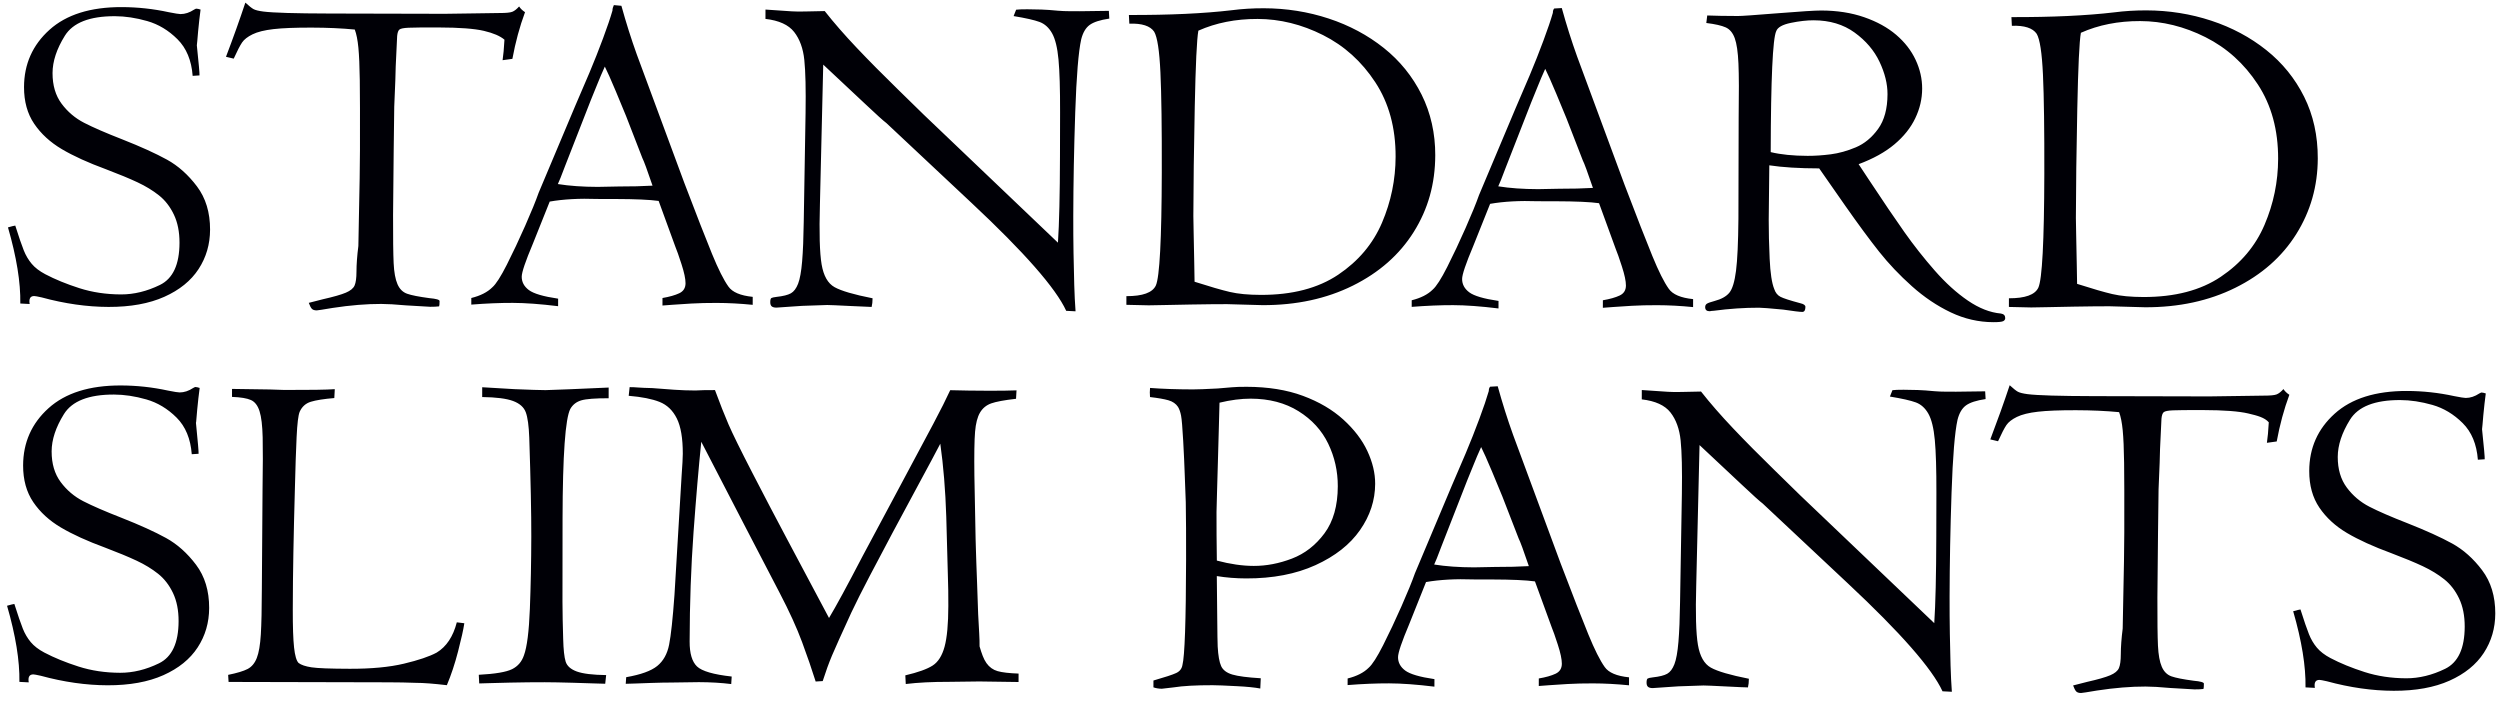 <svg width="326" height="92" viewBox="0 0 326 92" fill="none" xmlns="http://www.w3.org/2000/svg">
<g clip-path="url(#clip0_38_232)">
<path fill-rule="evenodd" clip-rule="evenodd" d="M323.827 54.125C323.776 54.66 323.74 55.076 323.72 55.373C323.699 55.67 323.678 55.868 323.659 55.967C323.91 58.365 324.026 59.672 324.006 59.89L323.114 59.947C322.96 57.927 322.301 56.335 321.135 55.174C319.969 54.012 318.654 53.222 317.189 52.802C315.724 52.383 314.318 52.171 312.972 52.168C309.683 52.16 307.507 53.012 306.444 54.722C305.38 56.433 304.846 58.051 304.842 59.576C304.838 61.181 305.231 62.514 306.021 63.576C306.811 64.637 307.794 65.471 308.971 66.075C310.148 66.68 311.806 67.399 313.943 68.233C316.357 69.186 318.296 70.066 319.76 70.872C321.224 71.679 322.529 72.841 323.674 74.361C324.819 75.88 325.389 77.76 325.384 80C325.379 81.903 324.88 83.617 323.886 85.141C322.891 86.665 321.403 87.871 319.42 88.758C317.437 89.645 315.009 90.086 312.137 90.079C309.345 90.072 306.444 89.659 303.435 88.84C302.9 88.719 302.574 88.659 302.455 88.659C301.939 88.658 301.741 89.004 301.858 89.698L300.64 89.635C300.686 86.882 300.149 83.573 299.03 79.707C299.505 79.57 299.822 79.492 299.981 79.472C300.453 80.959 300.822 82.034 301.088 82.698C301.353 83.363 301.698 83.948 302.123 84.454C302.548 84.96 303.136 85.412 303.888 85.81C305.174 86.487 306.658 87.094 308.34 87.633C310.022 88.172 311.834 88.444 313.776 88.449C315.459 88.453 317.149 88.041 318.845 87.213C320.54 86.385 321.391 84.555 321.398 81.722C321.402 80.296 321.157 79.067 320.664 78.036C320.171 77.005 319.525 76.172 318.724 75.536C317.923 74.9 316.993 74.333 315.935 73.835C314.877 73.338 313.506 72.77 311.824 72.132C309.489 71.275 307.565 70.398 306.051 69.503C304.538 68.608 303.338 67.506 302.449 66.197C301.561 64.887 301.119 63.292 301.124 61.41C301.131 58.419 302.236 55.931 304.44 53.945C306.643 51.96 309.785 50.972 313.866 50.982C315.946 50.987 317.995 51.21 320.015 51.65C320.826 51.811 321.331 51.891 321.529 51.892C322.124 51.893 322.718 51.697 323.314 51.302L323.552 51.183C323.71 51.184 323.908 51.224 324.145 51.304C324.085 51.759 324.029 52.21 323.979 52.655C323.928 53.101 323.877 53.591 323.827 54.125ZM291.486 37.526C288.045 39.232 284.126 40.079 279.729 40.068C279.471 40.068 278.689 40.046 277.382 40.003C276.075 39.961 275.312 39.939 275.094 39.938C274.322 39.936 273.633 39.94 273.029 39.948C272.425 39.957 271.544 39.97 270.385 39.986C269.226 40.004 268.116 40.025 267.057 40.053C265.997 40.08 265.269 40.093 264.873 40.092L261.961 40.025L261.964 38.896C264.083 38.901 265.362 38.44 265.8 37.511C266.298 36.425 266.557 31.502 266.579 22.741C266.593 16.928 266.533 12.592 266.402 9.734C266.27 6.877 265.997 5.101 265.583 4.407C265.069 3.655 263.991 3.306 262.347 3.362L262.29 2.232C267.598 2.245 272.066 2.038 275.692 1.611C277.039 1.436 278.436 1.35 279.882 1.354C282.833 1.361 285.654 1.809 288.346 2.696C291.038 3.584 293.432 4.863 295.527 6.532C297.623 8.201 299.267 10.23 300.46 12.62C301.652 15.01 302.245 17.69 302.238 20.661C302.229 24.266 301.295 27.552 299.436 30.519C297.577 33.486 294.927 35.822 291.486 37.526ZM294.417 11.001C292.641 8.292 290.368 6.242 287.598 4.849C284.828 3.456 281.988 2.755 279.076 2.748C276.224 2.741 273.647 3.25 271.347 4.275C271.146 5.384 270.99 8.691 270.878 14.197C270.765 19.704 270.705 24.448 270.695 28.429C270.694 28.588 270.708 29.331 270.734 30.658C270.761 31.985 270.787 33.327 270.814 34.684C270.84 36.041 270.853 36.818 270.853 37.016C272.851 37.655 274.386 38.099 275.455 38.349C276.524 38.6 277.87 38.727 279.495 38.731C283.595 38.74 286.959 37.862 289.588 36.096C292.217 34.33 294.119 32.071 295.294 29.32C296.47 26.57 297.061 23.699 297.068 20.708C297.077 16.945 296.194 13.709 294.417 11.001ZM259.935 42.011C258.013 42.007 256.162 41.581 254.382 40.735C252.601 39.889 250.91 38.751 249.309 37.321C247.708 35.891 246.286 34.392 245.041 32.824C243.797 31.256 242.326 29.262 240.629 26.841L237.224 21.96C234.609 21.954 232.44 21.82 230.718 21.558L230.641 28.689C230.637 30.195 230.678 31.879 230.763 33.741C230.847 35.603 231.047 36.92 231.362 37.694C231.519 38.169 231.791 38.507 232.177 38.706C232.563 38.905 233.428 39.184 234.775 39.544C235.21 39.644 235.428 39.803 235.427 40.021C235.426 40.456 235.287 40.674 235.01 40.674C234.693 40.673 233.861 40.572 232.515 40.371C230.811 40.208 229.771 40.126 229.395 40.125C227.474 40.121 225.493 40.254 223.452 40.527C223.313 40.527 223.145 40.546 222.947 40.585C222.55 40.584 222.353 40.406 222.354 40.049C222.354 39.851 222.429 39.703 222.578 39.604C222.727 39.505 223.058 39.387 223.574 39.25C224.466 39.014 225.11 38.654 225.508 38.17C225.905 37.686 226.195 36.736 226.376 35.319C226.558 33.904 226.662 31.631 226.69 28.501L226.721 15.369C226.769 12.16 226.759 9.803 226.694 8.297C226.628 6.792 226.467 5.687 226.212 4.983C225.956 4.279 225.561 3.808 225.027 3.569C224.492 3.33 223.651 3.14 222.502 2.998L222.624 2.018C223.673 2.061 225.01 2.083 226.635 2.087C227.11 2.088 228.838 1.969 231.82 1.728C234.802 1.488 236.689 1.369 237.481 1.371C239.561 1.375 241.432 1.667 243.095 2.246C244.757 2.824 246.147 3.59 247.264 4.543C248.38 5.497 249.225 6.584 249.796 7.803C250.368 9.023 250.652 10.276 250.649 11.564C250.646 12.891 250.346 14.178 249.748 15.424C249.151 16.671 248.247 17.802 247.036 18.82C245.825 19.837 244.269 20.7 242.365 21.408L243.701 23.432C245.561 26.249 247.104 28.526 248.331 30.262C249.558 31.998 250.877 33.67 252.287 35.278C253.697 36.886 255.137 38.192 256.607 39.196C258.078 40.199 259.515 40.762 260.919 40.885C261.294 40.945 261.482 41.143 261.481 41.48C261.481 41.658 261.391 41.792 261.213 41.881C261.034 41.969 260.608 42.013 259.935 42.011ZM244.902 16.815C245.716 15.69 246.126 14.178 246.131 12.279C246.134 10.935 245.786 9.526 245.086 8.05C244.387 6.576 243.305 5.307 241.842 4.246C240.378 3.184 238.597 2.651 236.498 2.646C235.626 2.644 234.64 2.755 233.54 2.98C232.441 3.205 231.801 3.564 231.622 4.058C231.163 5.026 230.923 10.285 230.9 19.836C232.226 20.156 233.83 20.318 235.712 20.323C236.663 20.325 237.668 20.258 238.729 20.122C239.788 19.986 240.879 19.683 241.999 19.211C243.119 18.739 244.087 17.94 244.902 16.815ZM231.373 61.286C233.359 63.222 234.48 64.32 234.737 64.578L252.227 81.258C252.391 78.783 252.48 75.03 252.492 69.998L252.506 64.264C252.513 61.214 252.444 58.916 252.299 57.37C252.155 55.825 251.875 54.685 251.461 53.951C251.047 53.218 250.503 52.726 249.83 52.477C249.157 52.227 248.029 51.972 246.445 51.711L246.774 50.88C247.051 50.841 247.536 50.822 248.23 50.824C248.843 50.825 249.458 50.837 250.072 50.858C250.685 50.879 251.409 50.931 252.24 51.012C252.735 51.053 253.25 51.074 253.785 51.075C254.32 51.076 254.755 51.077 255.093 51.078L258.866 51.028L258.923 52.038C257.734 52.213 256.882 52.489 256.366 52.864C255.85 53.239 255.482 53.862 255.262 54.733C254.902 56.356 254.641 59.535 254.481 64.269C254.322 69.003 254.236 73.508 254.226 77.787C254.222 79.471 254.233 81.085 254.259 82.63C254.285 84.175 254.316 85.562 254.353 86.79C254.389 88.019 254.446 89.158 254.523 90.207L253.305 90.145C251.945 87.191 247.836 82.506 240.979 76.091L229.861 65.665C229.486 65.387 228.572 64.563 227.119 63.193C225.667 61.822 223.833 60.105 221.62 58.039L221.19 76.234C221.081 79.974 221.155 82.591 221.409 84.086C221.662 85.58 222.224 86.571 223.095 87.058C223.965 87.545 225.618 88.029 228.054 88.509C228.052 88.937 228.012 89.313 227.932 89.638C227.615 89.638 226.664 89.595 225.08 89.513C223.456 89.429 222.475 89.388 222.139 89.387C221.822 89.386 220.732 89.423 218.87 89.498C218.553 89.516 218.127 89.545 217.592 89.584C217.057 89.622 216.364 89.67 215.512 89.727C215.234 89.727 215.032 89.671 214.903 89.562C214.775 89.453 214.711 89.27 214.712 89.012C214.712 88.715 214.762 88.537 214.861 88.478C214.96 88.418 215.178 88.37 215.515 88.331C216.387 88.234 217.016 88.077 217.403 87.86C217.79 87.643 218.103 87.228 218.342 86.614C218.581 86.001 218.757 85.026 218.869 83.689C218.981 82.352 219.051 80.634 219.079 78.534L219.317 64.362C219.364 61.253 219.31 58.945 219.155 57.439C219 55.934 218.557 54.714 217.827 53.781C217.096 52.849 215.85 52.281 214.087 52.078L214.09 50.86C215.873 50.983 217.011 51.06 217.507 51.091C218.001 51.122 218.586 51.129 219.26 51.111L221.815 51.057C223 52.566 224.393 54.164 225.993 55.851C227.593 57.539 229.387 59.35 231.373 61.286ZM216.085 39.796C214.897 39.793 213.792 39.82 212.772 39.877C211.751 39.934 210.944 39.987 210.35 40.035C209.756 40.083 209.31 40.116 209.013 40.136L209.015 39.155C209.926 38.999 210.655 38.793 211.201 38.536C211.746 38.281 212.019 37.845 212.021 37.231C212.022 36.657 211.846 35.824 211.492 34.734C211.139 33.644 210.874 32.891 210.696 32.474L208.515 26.497C207.364 26.336 205.488 26.252 202.888 26.245L200.535 26.24C198.172 26.155 196.097 26.269 194.31 26.581L192.115 32.073C191.146 34.368 190.661 35.803 190.66 36.377C190.658 37.071 190.969 37.651 191.591 38.118C192.214 38.585 193.486 38.959 195.407 39.241L195.404 40.222C193.088 39.939 191.117 39.795 189.493 39.791C187.829 39.788 186.026 39.863 184.085 40.016L184.087 39.155C185.276 38.86 186.188 38.397 186.824 37.765C187.3 37.35 187.931 36.366 188.718 34.813C189.505 33.26 190.302 31.568 191.11 29.738C191.917 27.908 192.5 26.478 192.86 25.449L197.646 14.081C198.244 12.715 198.857 11.286 199.485 9.792C200.113 8.298 200.706 6.799 201.265 5.294C201.824 3.791 202.233 2.583 202.493 1.672C202.494 1.415 202.554 1.227 202.673 1.108L203.658 1.051C204.266 3.251 204.934 5.363 205.662 7.385L211.855 24.128C213.448 28.311 214.653 31.399 215.47 33.392C216.286 35.384 217 36.808 217.611 37.661C218.123 38.395 219.18 38.843 220.781 39.005L220.779 40.045C219.155 39.883 217.59 39.8 216.085 39.796ZM206.392 20.906L204.269 15.434C204.033 14.839 203.586 13.758 202.927 12.192C202.268 10.626 201.791 9.555 201.496 8.979C201.118 9.81 200.795 10.567 200.526 11.25C200.257 11.933 199.973 12.63 199.674 13.343L196.298 21.981C195.84 23.208 195.531 23.98 195.372 24.296C196.875 24.537 198.606 24.66 200.564 24.665L203.295 24.612C204.937 24.616 206.411 24.58 207.718 24.504C207.03 22.482 206.588 21.282 206.392 20.906ZM176.405 37.249C172.964 38.955 169.045 39.802 164.647 39.791C164.39 39.791 163.608 39.769 162.3 39.726C160.993 39.684 160.231 39.662 160.013 39.661C159.24 39.659 158.552 39.663 157.948 39.671C157.343 39.68 156.462 39.693 155.303 39.709C154.144 39.726 153.035 39.748 151.975 39.775C150.915 39.803 150.187 39.816 149.791 39.815L146.88 39.748L146.882 38.619C149.002 38.624 150.281 38.163 150.719 37.234C151.216 36.148 151.476 31.225 151.497 22.464C151.511 16.651 151.452 12.315 151.32 9.457C151.188 6.6 150.915 4.824 150.501 4.13C149.988 3.378 148.909 3.029 147.265 3.085L147.208 1.955C152.517 1.968 156.984 1.761 160.61 1.334C161.957 1.159 163.354 1.073 164.8 1.077C167.751 1.084 170.573 1.532 173.265 2.419C175.956 3.307 178.35 4.586 180.446 6.254C182.541 7.923 184.185 9.953 185.378 12.342C186.571 14.733 187.164 17.413 187.157 20.236C187.148 23.989 186.214 27.275 184.355 30.241C182.495 33.208 179.845 35.544 176.405 37.249ZM179.336 10.723C177.56 8.015 175.287 5.965 172.517 4.572C169.747 3.179 166.906 2.478 163.995 2.471C161.142 2.464 158.566 2.973 156.266 3.998C156.065 5.107 155.908 8.414 155.796 13.92C155.684 19.427 155.623 24.171 155.613 28.152C155.613 28.311 155.626 29.054 155.652 30.381C155.679 31.708 155.706 33.05 155.732 34.407C155.758 35.764 155.771 36.541 155.771 36.739C157.77 37.378 159.304 37.822 160.373 38.072C161.442 38.323 162.789 38.45 164.413 38.453C168.513 38.463 171.877 37.585 174.507 35.819C177.135 34.052 179.037 31.794 180.213 29.043C181.388 26.293 181.979 23.422 181.987 20.431C181.996 16.668 181.112 13.431 179.336 10.723ZM142.095 3.25C141.579 3.626 141.211 4.249 140.991 5.12C140.63 6.743 140.37 9.922 140.21 14.655C140.05 19.389 139.965 23.895 139.955 28.174C139.951 29.858 139.962 31.472 139.988 33.017C140.014 34.562 140.045 35.949 140.082 37.177C140.118 38.405 140.175 39.544 140.252 40.594L139.034 40.532C137.674 37.577 133.565 32.893 126.707 26.478L115.59 16.052C115.215 15.774 114.301 14.95 112.848 13.579C111.396 12.209 109.562 10.492 107.349 8.426L106.919 26.621C106.81 30.36 106.884 32.978 107.138 34.473C107.391 35.967 107.953 36.958 108.824 37.444C109.694 37.931 111.347 38.415 113.783 38.896C113.781 39.323 113.741 39.7 113.661 40.025C113.344 40.024 112.393 39.982 110.809 39.899C109.185 39.816 108.204 39.774 107.868 39.773C107.551 39.773 106.461 39.809 104.599 39.884C104.282 39.903 103.856 39.932 103.321 39.97C102.786 40.008 102.093 40.056 101.241 40.114C100.963 40.113 100.761 40.058 100.632 39.949C100.503 39.84 100.44 39.657 100.441 39.399C100.441 39.102 100.491 38.923 100.59 38.864C100.689 38.805 100.907 38.757 101.244 38.717C102.116 38.621 102.745 38.464 103.132 38.247C103.519 38.03 103.832 37.615 104.071 37.001C104.31 36.388 104.486 35.412 104.598 34.076C104.71 32.739 104.78 31.021 104.808 28.921L105.046 14.749C105.093 11.639 105.039 9.332 104.884 7.826C104.729 6.32 104.286 5.101 103.556 4.168C102.825 3.235 101.579 2.668 99.816 2.465L99.819 1.247C101.602 1.37 102.74 1.447 103.236 1.478C103.73 1.509 104.315 1.515 104.989 1.497L107.544 1.444C108.729 2.952 110.121 4.55 111.722 6.238C113.322 7.925 115.115 9.737 117.101 11.673C119.088 13.609 120.209 14.706 120.466 14.964L137.956 31.645C138.12 29.17 138.209 25.416 138.221 20.385L138.234 14.65C138.242 11.6 138.173 9.302 138.028 7.757C137.883 6.211 137.604 5.072 137.19 4.338C136.776 3.604 136.232 3.113 135.559 2.863C134.886 2.614 133.758 2.359 132.174 2.097L132.503 1.266C132.78 1.227 133.265 1.209 133.959 1.21C134.572 1.212 135.187 1.223 135.801 1.245C136.414 1.266 137.137 1.317 137.969 1.398C138.464 1.439 138.979 1.46 139.514 1.461C140.049 1.463 140.484 1.464 140.822 1.465L144.595 1.414L144.652 2.425C143.463 2.6 142.611 2.875 142.095 3.25ZM93.458 39.501C92.269 39.498 91.165 39.525 90.145 39.582C89.124 39.639 88.317 39.692 87.723 39.74C87.129 39.787 86.683 39.821 86.386 39.84L86.388 38.86C87.299 38.704 88.028 38.498 88.573 38.241C89.118 37.985 89.392 37.55 89.394 36.936C89.395 36.362 89.219 35.529 88.865 34.439C88.512 33.349 88.247 32.595 88.069 32.179L85.888 26.201C84.737 26.04 82.861 25.956 80.26 25.95L77.907 25.945C75.545 25.86 73.47 25.974 71.683 26.286L69.488 31.777C68.519 34.073 68.034 35.508 68.032 36.082C68.031 36.776 68.341 37.356 68.964 37.823C69.587 38.29 70.859 38.664 72.78 38.946L72.777 39.927C70.46 39.644 68.49 39.5 66.866 39.496C65.202 39.492 63.399 39.567 61.457 39.721L61.459 38.859C62.649 38.565 63.561 38.102 64.196 37.469C64.673 37.055 65.304 36.071 66.091 34.518C66.878 32.965 67.675 31.273 68.483 29.442C69.29 27.613 69.873 26.183 70.233 25.153L75.018 13.785C75.616 12.42 76.23 10.991 76.858 9.496C77.486 8.002 78.079 6.503 78.638 4.999C79.197 3.495 79.606 2.288 79.866 1.377C79.867 1.12 79.927 0.932 80.046 0.665L81.031 0.756C81.639 2.956 82.307 5.067 83.034 7.09L89.228 23.832C90.821 28.016 92.026 31.104 92.843 33.096C93.659 35.089 94.373 36.512 94.984 37.365C95.496 38.1 96.553 38.548 98.154 38.71L98.152 39.75C96.528 39.588 94.963 39.505 93.458 39.501ZM83.764 20.61L81.642 15.138C81.406 14.543 80.958 13.463 80.3 11.896C79.641 10.33 79.164 9.259 78.869 8.684C78.491 9.515 78.168 10.272 77.898 10.955C77.629 11.637 77.346 12.335 77.047 13.047L73.671 21.686C73.212 22.913 72.904 23.684 72.745 24.001C74.248 24.242 75.978 24.365 77.937 24.37L80.668 24.317C82.31 24.321 83.784 24.285 85.09 24.209C84.403 22.187 83.961 20.987 83.764 20.61ZM65.537 7.85C65.637 7.196 65.719 6.305 65.781 5.176C65.227 4.699 64.337 4.316 63.11 4.026C61.882 3.736 59.912 3.587 57.198 3.581C55.217 3.576 53.91 3.588 53.276 3.616C52.642 3.644 52.246 3.722 52.087 3.851C51.928 3.98 51.828 4.262 51.788 4.698L51.6 8.682C51.599 9.317 51.535 11.061 51.409 13.915C51.388 14.63 51.363 16.577 51.336 19.759C51.308 22.941 51.281 25.701 51.256 28.04C51.249 31.014 51.274 33.1 51.33 34.3C51.387 35.5 51.553 36.417 51.829 37.052C52.104 37.687 52.525 38.104 53.089 38.304C53.653 38.504 54.618 38.694 55.984 38.876C56.875 38.955 57.321 39.082 57.32 39.256C57.319 39.642 57.299 39.873 57.259 39.95C56.962 39.988 56.576 40.006 56.1 40.005C54.892 39.923 53.832 39.861 52.922 39.819C51.594 39.697 50.525 39.635 49.713 39.633C47.791 39.629 45.681 39.802 43.383 40.153C42.115 40.367 41.421 40.475 41.302 40.475C41.005 40.474 40.792 40.404 40.664 40.265C40.535 40.126 40.402 39.868 40.265 39.492C40.522 39.413 41.137 39.256 42.108 39.021C43.495 38.707 44.491 38.422 45.096 38.166C45.701 37.91 46.083 37.594 46.242 37.218C46.402 36.843 46.483 36.249 46.484 35.436C46.487 34.466 46.568 33.347 46.73 32.079C46.73 32.198 46.752 31.02 46.798 28.544C46.844 26.068 46.878 24.31 46.9 23.27C46.922 22.23 46.935 20.987 46.939 19.541C46.949 15.303 46.941 12.272 46.916 10.449C46.891 8.627 46.83 7.215 46.733 6.215C46.636 5.215 46.48 4.427 46.263 3.852C44.56 3.689 42.688 3.605 40.648 3.6C38.509 3.595 36.85 3.661 35.671 3.796C34.492 3.932 33.58 4.158 32.936 4.473C32.291 4.789 31.835 5.144 31.567 5.539C31.298 5.935 30.935 6.637 30.477 7.646L29.468 7.406C30.41 4.933 31.253 2.578 31.995 0.341C32.469 0.778 32.825 1.061 33.062 1.19C33.3 1.32 33.725 1.425 34.339 1.505C35.605 1.667 38.486 1.753 42.981 1.764L58.009 1.8C58.385 1.801 59.592 1.784 61.632 1.749C63.672 1.715 64.84 1.698 65.137 1.698C65.968 1.7 66.523 1.647 66.8 1.539C67.078 1.431 67.375 1.198 67.693 0.843C67.871 1.121 68.127 1.369 68.464 1.587C67.766 3.468 67.216 5.497 66.815 7.674L65.537 7.85ZM10.981 16.02C12.157 16.624 13.815 17.343 15.952 18.177C18.366 19.13 20.305 20.01 21.77 20.816C23.233 21.623 24.538 22.786 25.683 24.305C26.828 25.825 27.398 27.704 27.393 29.945C27.388 31.848 26.889 33.561 25.895 35.085C24.901 36.609 23.412 37.815 21.429 38.703C19.446 39.59 17.019 40.03 14.147 40.023C11.354 40.016 8.453 39.603 5.444 38.784C4.909 38.664 4.583 38.603 4.464 38.603C3.949 38.602 3.75 38.948 3.867 39.642L2.649 39.579C2.695 36.827 2.159 33.517 1.039 29.652C1.515 29.514 1.831 29.436 1.99 29.416C2.462 30.903 2.831 31.979 3.097 32.643C3.362 33.307 3.707 33.892 4.132 34.398C4.557 34.904 5.145 35.356 5.897 35.754C7.183 36.431 8.667 37.039 10.349 37.577C12.031 38.116 13.843 38.388 15.785 38.393C17.468 38.397 19.158 37.985 20.854 37.157C22.549 36.329 23.4 34.499 23.407 31.666C23.411 30.24 23.166 29.012 22.673 27.98C22.18 26.95 21.534 26.116 20.733 25.48C19.933 24.844 19.003 24.277 17.944 23.779C16.886 23.282 15.515 22.714 13.833 22.076C11.498 21.219 9.574 20.343 8.061 19.448C6.547 18.552 5.347 17.45 4.459 16.141C3.57 14.831 3.129 13.236 3.133 11.354C3.14 8.363 4.246 5.875 6.449 3.889C8.652 1.904 11.794 0.916 15.875 0.926C17.955 0.931 20.004 1.154 22.024 1.595C22.835 1.755 23.34 1.835 23.538 1.836C24.133 1.837 24.727 1.641 25.323 1.246L25.561 1.128C25.719 1.128 25.917 1.168 26.154 1.248C26.094 1.704 26.038 2.154 25.988 2.599C25.937 3.045 25.886 3.535 25.836 4.07C25.785 4.604 25.749 5.02 25.729 5.317C25.708 5.614 25.688 5.813 25.668 5.911C25.919 8.309 26.035 9.617 26.015 9.834L25.123 9.892C24.97 7.871 24.31 6.28 23.144 5.118C21.978 3.956 20.663 3.166 19.198 2.746C17.733 2.327 16.328 2.116 14.981 2.112C11.693 2.104 9.516 2.956 8.453 4.667C7.389 6.378 6.855 7.996 6.851 9.521C6.848 11.125 7.24 12.459 8.03 13.52C8.82 14.582 9.803 15.415 10.981 16.02ZM1.871 78.754C2.343 80.241 2.712 81.316 2.978 81.981C3.244 82.645 3.589 83.23 4.014 83.736C4.438 84.242 5.026 84.694 5.778 85.092C7.064 85.769 8.548 86.376 10.231 86.915C11.913 87.454 13.724 87.726 15.666 87.731C17.349 87.735 19.039 87.323 20.735 86.495C22.43 85.667 23.282 83.837 23.288 81.004C23.292 79.578 23.047 78.35 22.555 77.318C22.062 76.287 21.415 75.454 20.614 74.818C19.814 74.182 18.884 73.615 17.826 73.118C16.767 72.62 15.396 72.052 13.715 71.414C11.379 70.557 9.455 69.68 7.942 68.785C6.429 67.89 5.228 66.788 4.34 65.479C3.452 64.169 3.01 62.574 3.014 60.692C3.022 57.701 4.127 55.213 6.33 53.227C8.534 51.242 11.675 50.254 15.756 50.264C17.836 50.269 19.886 50.492 21.905 50.932C22.717 51.093 23.221 51.173 23.42 51.174C24.014 51.175 24.609 50.979 25.204 50.584L25.442 50.465C25.6 50.466 25.798 50.506 26.036 50.586C25.975 51.042 25.919 51.492 25.869 51.937C25.818 52.383 25.767 52.873 25.717 53.408C25.666 53.942 25.63 54.358 25.61 54.655C25.589 54.953 25.569 55.151 25.549 55.102C25.801 57.647 25.916 58.955 25.896 59.172L25.005 59.23C24.851 57.209 24.191 55.617 23.026 54.456C21.859 53.294 20.544 52.504 19.08 52.084C17.614 51.665 16.209 51.453 14.862 51.45C11.574 51.442 9.397 52.294 8.334 54.005C7.27 55.716 6.736 57.334 6.733 58.859C6.729 60.463 7.122 61.797 7.912 62.858C8.701 63.92 9.685 64.753 10.862 65.358C12.039 65.962 13.696 66.681 15.834 67.515C18.248 68.468 20.187 69.348 21.651 70.154C23.114 70.961 24.419 72.124 25.564 73.643C26.709 75.163 27.279 77.042 27.274 79.282C27.269 81.186 26.77 82.899 25.776 84.423C24.782 85.947 23.293 87.153 21.311 88.04C19.327 88.927 16.9 89.368 14.028 89.361C11.235 89.354 8.334 88.941 5.325 88.122C4.791 88.002 4.464 87.941 4.345 87.941C3.83 87.94 3.631 88.286 3.748 88.98L2.53 88.917C2.576 86.164 2.04 82.855 0.92 78.99C1.396 78.852 1.713 78.774 1.871 78.754ZM32.289 87.236C32.821 86.96 33.22 86.481 33.487 85.798C33.754 85.115 33.929 84.09 34.012 82.724C34.094 81.357 34.138 79.387 34.145 76.811L34.236 63.738C34.282 60.787 34.288 58.549 34.252 57.023C34.215 55.498 34.08 54.364 33.844 53.62C33.608 52.877 33.233 52.391 32.718 52.162C32.204 51.933 31.382 51.797 30.253 51.755L30.256 50.715C32.752 50.741 34.386 50.765 35.158 50.786C35.931 50.808 36.574 50.829 37.089 50.85C40.417 50.858 42.606 50.824 43.656 50.747L43.594 51.906C42.227 52.021 41.206 52.182 40.532 52.389C39.858 52.595 39.372 53.035 39.073 53.707C38.894 54.143 38.762 55.232 38.679 56.975C38.595 58.718 38.521 60.956 38.455 63.689C38.368 66.759 38.302 69.542 38.257 72.038C38.21 74.533 38.185 77.01 38.179 79.465C38.174 81.704 38.229 83.358 38.345 84.428C38.462 85.498 38.658 86.172 38.935 86.45C39.271 86.708 39.83 86.897 40.612 87.018C41.394 87.139 43.063 87.203 45.618 87.209C48.431 87.215 50.784 86.994 52.676 86.542C54.569 86.091 55.992 85.61 56.944 85.097C58.213 84.327 59.088 83.012 59.568 81.151L60.548 81.272C60.427 82.085 60.157 83.302 59.737 84.925C59.317 86.548 58.828 88.023 58.27 89.349C56.567 89.146 55.211 89.044 54.2 89.042C53.587 89.02 53.017 89.004 52.492 88.993C51.967 88.982 51.358 88.975 50.665 88.974L29.807 88.924L29.75 88.002C30.911 87.767 31.757 87.512 32.289 87.236ZM66.773 87.26C67.527 86.886 68.043 86.284 68.323 85.453C68.721 84.385 68.978 82.362 69.095 79.383C69.211 76.405 69.273 73.264 69.281 69.958C69.288 66.97 69.199 62.675 69.015 57.073C68.959 55.529 68.808 54.425 68.562 53.762C68.316 53.099 67.763 52.607 66.902 52.288C66.041 51.969 64.699 51.798 62.877 51.774L62.88 50.496C65.118 50.62 66.514 50.703 67.069 50.744C69.089 50.828 70.446 50.871 71.139 50.873C71.377 50.873 72.407 50.836 74.23 50.761C76.052 50.687 77.766 50.611 79.37 50.536L79.367 51.932C77.624 51.928 76.435 52.02 75.801 52.206C75.166 52.394 74.69 52.764 74.372 53.318C73.715 54.566 73.377 59.333 73.357 67.619C73.343 73.328 73.339 76.942 73.346 78.458C73.352 79.975 73.383 81.595 73.438 83.32C73.474 84.708 73.581 85.69 73.758 86.265C73.935 86.84 74.419 87.272 75.211 87.562C76.002 87.851 77.279 88.008 79.042 88.032L78.921 89.161C78.643 89.16 78.094 89.144 77.272 89.112C76.45 89.08 75.598 89.053 74.717 89.032C73.835 89.01 73.157 88.994 72.682 88.982C72.206 88.971 71.661 88.965 71.047 88.963C70.176 88.961 69.448 88.965 68.864 88.973C68.279 88.982 67.502 88.995 66.531 89.012C65.561 89.029 64.684 89.052 63.902 89.08C63.119 89.108 62.648 89.121 62.49 89.121L62.433 87.992C64.573 87.878 66.019 87.634 66.773 87.26ZM85.701 86.845C86.494 86.203 87.012 85.278 87.252 84.07C87.493 82.863 87.726 80.694 87.952 77.565L88.88 62.057C88.983 60.631 89.034 59.671 89.036 59.176C89.041 57.155 88.781 55.62 88.259 54.569C87.737 53.518 86.986 52.797 86.007 52.409C85.027 52.02 83.686 51.755 81.983 51.612L82.104 50.483C82.48 50.484 82.845 50.5 83.202 50.53C83.558 50.561 84.181 50.587 85.072 50.609C86.1 50.691 87.059 50.762 87.949 50.824C88.84 50.886 89.75 50.917 90.68 50.92C91.056 50.901 91.412 50.887 91.748 50.878C92.084 50.869 92.579 50.865 93.233 50.867C93.883 52.631 94.47 54.118 94.993 55.327C95.516 56.537 96.557 58.654 98.118 61.679C99.678 64.703 101.185 67.579 102.637 70.306C104.089 73.033 105.911 76.46 108.104 80.585C108.998 79.101 110.459 76.411 112.487 72.513C112.865 71.801 114.251 69.21 116.646 64.739C119.041 60.268 120.726 57.113 121.701 55.273C122.675 53.433 123.411 51.969 123.908 50.881C125.453 50.925 127.136 50.948 128.959 50.953C130.464 50.956 131.663 50.94 132.554 50.902L132.492 52.001C130.966 52.176 129.886 52.376 129.252 52.602C128.617 52.829 128.131 53.229 127.793 53.802C127.455 54.376 127.24 55.207 127.149 56.296C127.057 57.386 127.027 59.297 127.06 62.031L127.219 70.291C127.237 70.766 127.251 71.237 127.26 71.702C127.269 72.168 127.287 72.742 127.315 73.426C127.343 74.109 127.375 74.991 127.413 76.07C127.45 77.15 127.496 78.492 127.552 80.097C127.646 81.959 127.757 83.356 127.735 84.287C128.01 85.218 128.26 85.947 128.636 86.473C129.011 86.999 129.495 87.347 130.089 87.516C130.683 87.686 131.594 87.792 132.822 87.835L132.819 88.934L127.709 88.862L123.757 88.912C121.578 88.907 119.696 89.002 118.111 89.195L118.054 88.066C119.719 87.675 120.909 87.247 121.623 86.784C122.337 86.32 122.854 85.501 123.174 84.324C123.493 83.147 123.656 81.382 123.662 79.026C123.666 77.523 123.649 76.306 123.611 75.376L123.393 67.361C123.282 63.917 123.023 60.751 122.614 57.86C122.017 59.008 121.097 60.729 119.855 63.023C118.613 65.318 117.47 67.445 116.426 69.403C115.382 71.362 114.373 73.271 113.399 75.13C112.425 76.99 111.63 78.573 111.013 79.879C109.74 82.649 108.899 84.519 108.491 85.488C108.083 86.458 107.68 87.566 107.281 88.813L106.363 88.87C105.871 87.304 105.28 85.589 104.591 83.726C103.901 81.862 102.925 79.721 101.661 77.301C99.115 72.422 95.71 65.858 91.446 57.607C91.101 60.974 90.765 64.905 90.437 69.4C90.109 73.896 89.94 78.65 89.928 83.661C89.924 85.206 90.243 86.286 90.885 86.902C91.527 87.517 93.037 87.957 95.413 88.22L95.352 89.2C94.045 89.039 92.638 88.956 91.133 88.952L87.538 89.003C87.122 89.002 86.74 89.006 86.394 89.015C86.047 89.025 85.547 89.038 84.893 89.056C84.24 89.074 83.596 89.097 82.962 89.126C82.328 89.154 81.872 89.168 81.595 89.167L81.656 88.305C83.559 87.974 84.907 87.487 85.701 86.845ZM155.552 50.779C156.165 50.78 157.245 50.74 158.791 50.657L160.663 50.499C161.118 50.457 161.752 50.437 162.565 50.439C165.358 50.446 167.803 50.839 169.901 51.617C171.998 52.395 173.754 53.426 175.167 54.709C176.58 55.991 177.627 57.362 178.307 58.822C178.987 60.281 179.325 61.704 179.321 63.092C179.316 65.234 178.658 67.246 177.346 69.126C176.034 71.007 174.099 72.53 171.541 73.694C168.983 74.858 165.971 75.435 162.504 75.427C161.177 75.424 159.9 75.322 158.672 75.121C158.691 76.666 158.709 78.473 158.727 80.543C158.744 82.613 158.764 83.866 158.786 84.302C158.851 85.49 159.001 86.343 159.236 86.858C159.472 87.374 159.958 87.742 160.697 87.961C161.435 88.181 162.671 88.342 164.404 88.445L164.342 89.782C163.589 89.642 162.579 89.54 161.312 89.478C159.767 89.395 158.707 89.353 158.133 89.351C155.954 89.346 154.25 89.441 153.022 89.636L151.506 89.811C151.11 89.81 150.743 89.749 150.407 89.63L150.409 88.739C151.915 88.307 152.902 87.982 153.368 87.765C153.834 87.549 154.107 87.203 154.188 86.727C154.487 85.599 154.647 81.014 154.666 72.972C154.669 71.724 154.667 70.367 154.661 68.901C154.654 67.435 154.642 66.301 154.625 65.499C154.607 64.697 154.56 63.454 154.485 61.77C154.448 60.621 154.382 59.19 154.288 57.476C154.192 55.762 154.101 54.673 154.013 54.207C153.925 53.741 153.792 53.359 153.615 53.062C153.338 52.645 152.923 52.357 152.369 52.197C151.815 52.038 151.013 51.897 149.963 51.776C149.924 51.359 149.925 50.964 149.966 50.587C151.55 50.71 153.412 50.774 155.552 50.779ZM158.677 73.1C160.399 73.56 162.003 73.791 163.489 73.795C165.133 73.799 166.792 73.481 168.468 72.84C170.143 72.2 171.557 71.102 172.71 69.548C173.862 67.994 174.442 65.947 174.448 63.408C174.453 61.444 174.036 59.594 173.199 57.856C172.361 56.119 171.071 54.708 169.331 53.622C167.591 52.537 165.512 51.991 163.096 51.985C161.848 51.983 160.49 52.157 159.024 52.51C159.023 52.689 158.996 53.726 158.942 55.62C158.888 57.514 158.845 59.071 158.812 60.291C158.779 61.511 158.741 62.84 158.698 64.278C158.655 65.716 158.633 66.544 158.633 66.762C158.628 68.686 158.643 70.799 158.677 73.1ZM178.467 87.083C178.944 86.668 179.575 85.684 180.362 84.131C181.149 82.578 181.946 80.886 182.754 79.056C183.561 77.226 184.144 75.796 184.504 74.767L189.289 63.398C189.887 62.033 190.501 60.604 191.129 59.109C191.757 57.616 192.35 56.117 192.909 54.612C193.468 53.109 193.877 51.901 194.137 50.991C194.138 50.733 194.198 50.545 194.317 50.426L195.302 50.37C195.91 52.57 196.578 54.681 197.306 56.703L203.499 73.446C205.092 77.629 206.297 80.717 207.114 82.71C207.93 84.703 208.644 86.126 209.255 86.979C209.767 87.713 210.824 88.161 212.425 88.323L212.423 89.363C210.799 89.201 209.234 89.118 207.729 89.114C206.541 89.111 205.436 89.138 204.416 89.195C203.395 89.252 202.588 89.305 201.994 89.353C201.4 89.401 200.954 89.434 200.657 89.454L200.659 88.473C201.57 88.317 202.299 88.111 202.844 87.855C203.389 87.599 203.663 87.163 203.665 86.549C203.666 85.975 203.49 85.143 203.136 84.052C202.783 82.962 202.518 82.209 202.34 81.792L200.159 75.815C199.008 75.654 197.132 75.57 194.531 75.563L192.179 75.558C189.816 75.473 187.741 75.587 185.954 75.899L183.759 81.391C182.79 83.686 182.305 85.121 182.304 85.695C182.302 86.389 182.613 86.969 183.235 87.436C183.858 87.903 185.13 88.278 187.051 88.559L187.048 89.54C184.731 89.257 182.761 89.114 181.137 89.11C179.473 89.106 177.67 89.181 175.728 89.334L175.731 88.473C176.92 88.178 177.832 87.715 178.467 87.083ZM192.208 73.983L194.939 73.93C196.581 73.934 198.055 73.898 199.361 73.822C198.674 71.8 198.232 70.601 198.035 70.224L195.913 64.751C195.677 64.157 195.229 63.076 194.571 61.51C193.912 59.944 193.435 58.873 193.14 58.297C192.762 59.128 192.439 59.885 192.17 60.568C191.9 61.251 191.617 61.948 191.318 62.66L187.942 71.299C187.483 72.526 187.175 73.298 187.016 73.614C188.519 73.855 190.25 73.978 192.208 73.983ZM263.13 51.082C263.368 51.212 263.793 51.317 264.407 51.398C265.673 51.559 268.554 51.645 273.049 51.656L288.077 51.692C288.453 51.693 289.661 51.676 291.7 51.641C293.74 51.607 294.908 51.59 295.205 51.59C296.036 51.592 296.591 51.539 296.868 51.431C297.146 51.323 297.443 51.091 297.761 50.735C297.939 51.013 298.195 51.261 298.532 51.48C297.834 53.36 297.284 55.389 296.883 57.567L295.605 57.742C295.706 57.088 295.787 56.197 295.849 55.068C295.296 54.444 294.405 54.208 293.178 53.918C291.95 53.628 289.98 53.479 287.266 53.473C285.285 53.468 283.978 53.48 283.344 53.508C282.71 53.536 282.314 53.615 282.155 53.743C281.996 53.872 281.896 54.154 281.856 54.59L281.668 58.574C281.666 59.209 281.603 60.953 281.477 63.808C281.455 64.522 281.431 66.469 281.404 69.651C281.376 72.833 281.35 75.593 281.324 77.932C281.317 80.906 281.342 82.992 281.398 84.192C281.455 85.392 281.621 86.309 281.897 86.944C282.172 87.579 282.593 87.996 283.157 88.196C283.721 88.396 284.686 88.586 286.052 88.768C286.943 88.847 287.389 88.974 287.388 89.148C287.387 89.534 287.367 89.765 287.327 89.842C287.03 89.88 286.644 89.898 286.168 89.897C284.96 89.815 283.9 89.753 282.99 89.712C281.663 89.589 280.593 89.527 279.781 89.525C277.86 89.521 275.75 89.694 273.451 90.045C272.183 90.26 271.489 90.367 271.371 90.367C271.073 90.366 270.86 90.296 270.732 90.157C270.604 90.018 270.47 89.76 270.333 89.384C270.59 89.306 271.205 89.148 272.176 88.913C273.563 88.6 274.559 88.314 275.164 88.058C275.769 87.803 276.151 87.487 276.311 87.11C276.47 86.735 276.551 86.141 276.553 85.328C276.555 84.358 276.637 83.239 276.798 81.971C276.798 82.09 276.82 80.912 276.866 78.436C276.912 75.96 276.946 74.202 276.968 73.162C276.99 72.122 277.003 70.879 277.007 69.433C277.017 65.195 277.009 62.164 276.984 60.341C276.959 58.519 276.898 57.108 276.801 56.107C276.704 55.107 276.548 54.319 276.332 53.744C274.628 53.581 272.756 53.497 270.717 53.492C268.577 53.487 266.918 53.553 265.739 53.688C264.56 53.824 263.648 54.05 263.004 54.365C262.359 54.681 261.903 55.036 261.635 55.431C261.366 55.827 261.003 56.529 260.545 57.539L259.536 57.298C260.478 54.825 261.321 52.47 262.063 50.233C262.537 50.67 262.893 50.953 263.13 51.082Z" fill="#000006"/>
</g>
<defs>
<clipPath id="clip0_38_232">
<rect width="325.12" height="90.88" fill="white" transform="translate(0.28 0.319)"/>
</clipPath>
</defs>
</svg>
